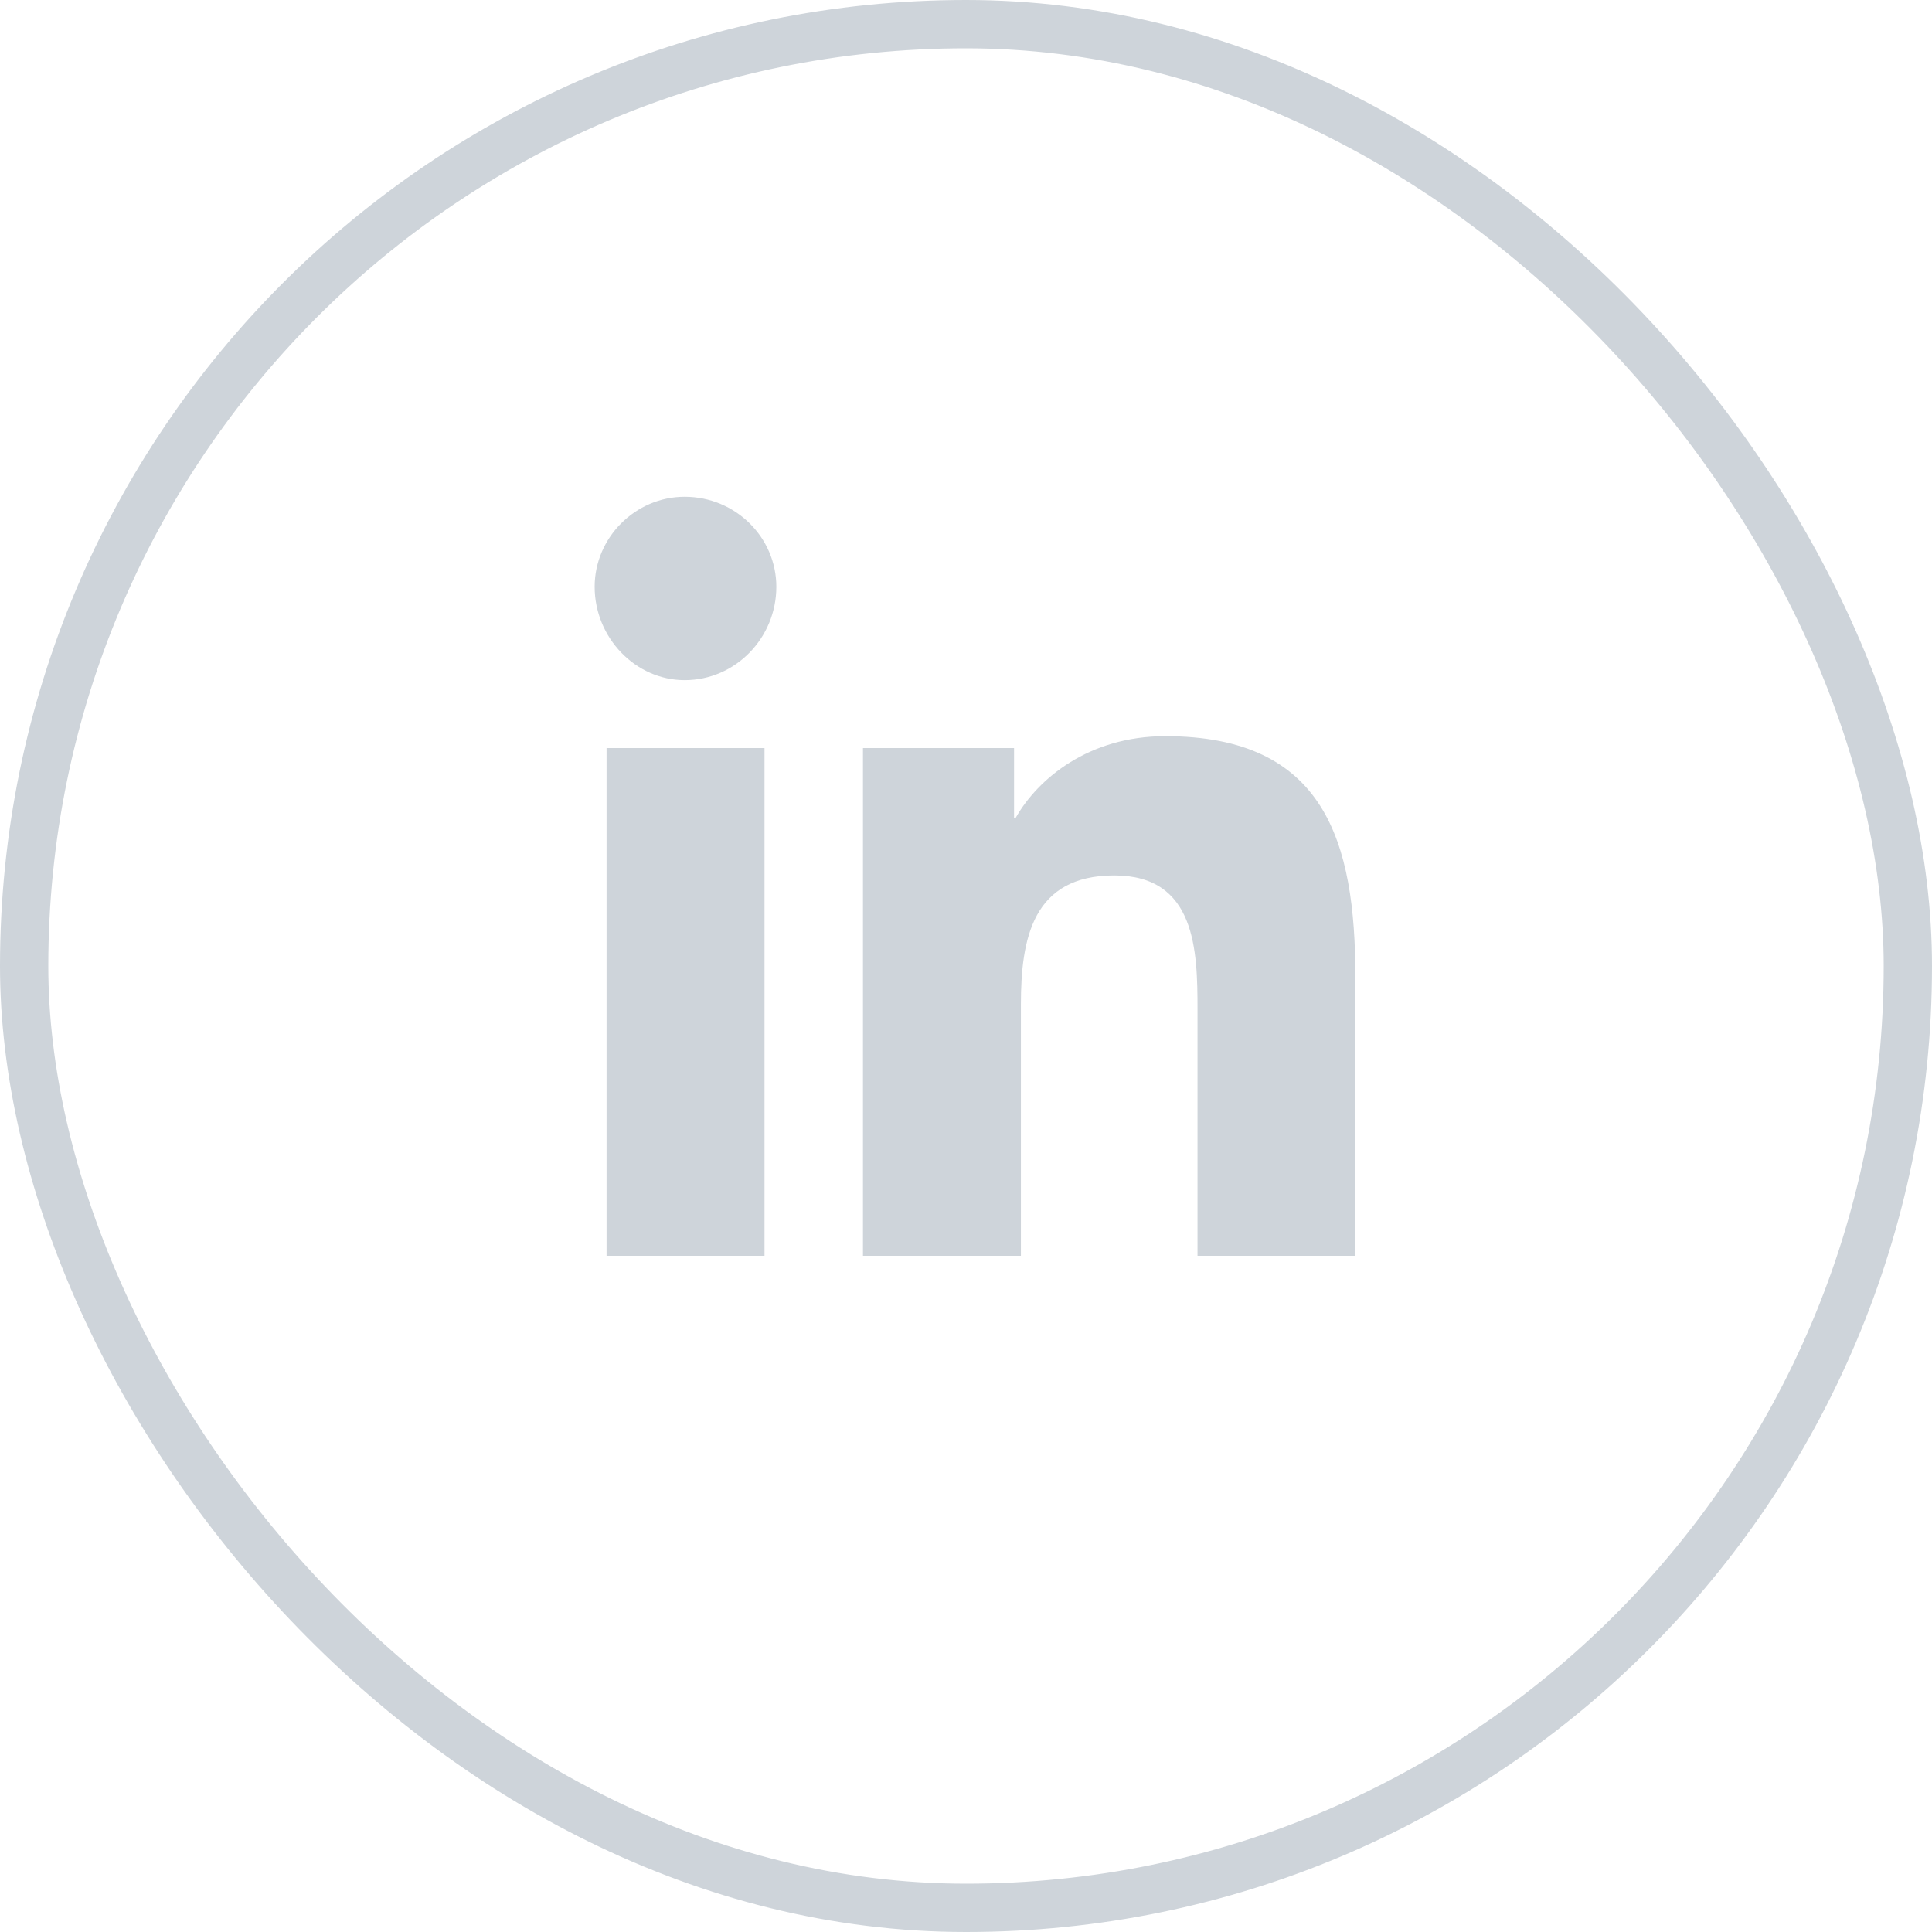<svg width="24" height="24" viewBox="0 0 24 24" fill="none" xmlns="http://www.w3.org/2000/svg">
<rect x="0.3" y="0.3" width="23.4" height="23.4" rx="11.7" stroke="#CED4DA" stroke-width="0.6"/>
<path d="M9.497 15.6H7.535V9.293H9.497V15.6ZM8.505 8.449C7.894 8.449 7.387 7.922 7.387 7.289C7.387 6.677 7.894 6.171 8.505 6.171C9.138 6.171 9.644 6.677 9.644 7.289C9.644 7.922 9.138 8.449 8.505 8.449ZM16.816 15.6H14.876V12.541C14.876 11.803 14.854 10.875 13.842 10.875C12.829 10.875 12.682 11.656 12.682 12.478V15.6H10.72V9.293H12.597V10.158H12.618C12.893 9.673 13.526 9.145 14.475 9.145C16.458 9.145 16.837 10.453 16.837 12.141V15.6H16.816Z" fill="#CED4DA"/>
</svg>
